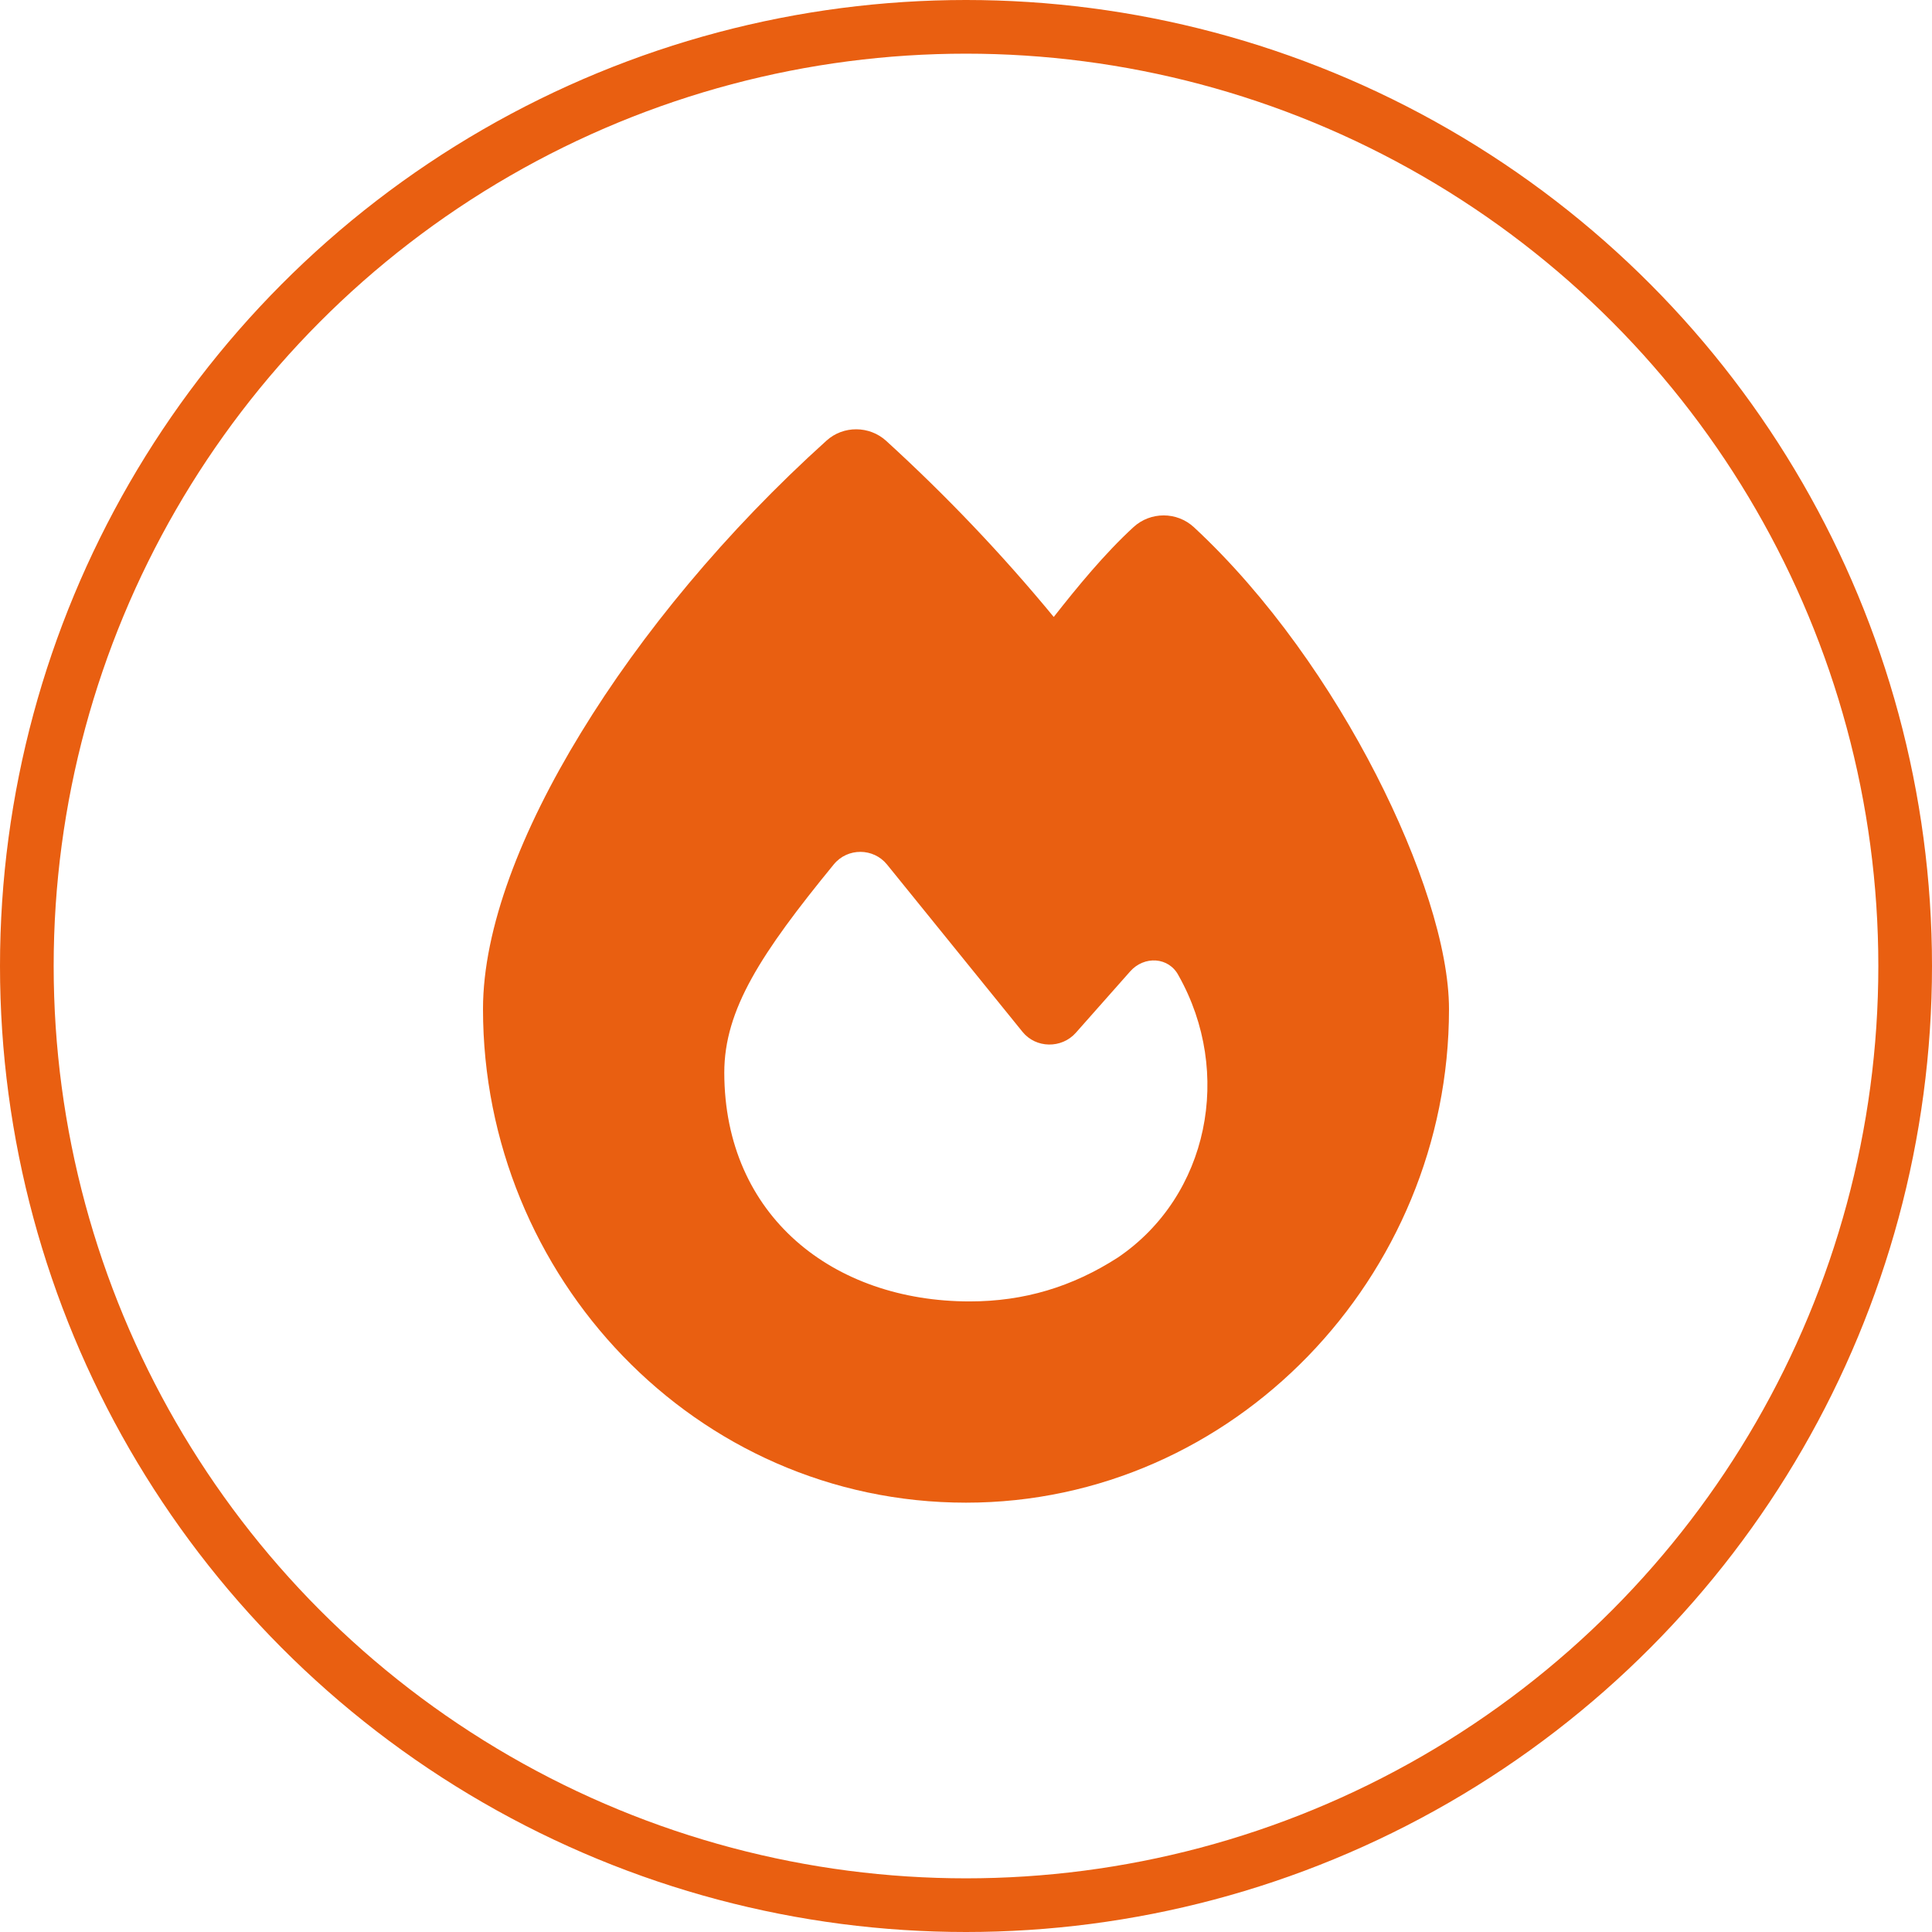 <?xml version="1.0" encoding="UTF-8"?> <svg xmlns="http://www.w3.org/2000/svg" width="36" height="36" viewBox="0 0 36 36" fill="none"><circle cx="18" cy="18" r="17.5" stroke="#E95F11"></circle><g clip-path="url(#clip0_15_65)"><path d="M15.4 8.211C15.714 7.926 16.2 7.93 16.513 8.215C17.622 9.227 18.663 10.317 19.635 11.496C20.077 10.934 20.579 10.32 21.122 9.821C21.439 9.531 21.93 9.531 22.247 9.824C23.637 11.114 24.814 12.817 25.642 14.434C26.458 16.027 27 17.656 27 18.805C27 23.789 22.99 28 18 28C12.954 28 9 23.785 9 18.801C9 17.301 9.715 15.469 10.824 13.656C11.945 11.817 13.528 9.899 15.4 8.211ZM18.068 24.25C19.085 24.25 19.985 23.977 20.833 23.43C22.524 22.281 22.978 19.985 21.962 18.18C21.781 17.828 21.319 17.805 21.058 18.102L20.045 19.246C19.78 19.543 19.302 19.535 19.053 19.227C18.39 18.406 17.204 16.942 16.529 16.11C16.276 15.797 15.794 15.793 15.537 16.106C14.179 17.766 13.496 18.813 13.496 19.988C13.5 22.664 15.533 24.25 18.068 24.25Z" fill="#E95F11"></path></g><defs><clipPath id="clip0_15_65"><rect width="18" height="20" fill="white" transform="translate(9 8)"></rect></clipPath></defs></svg> 